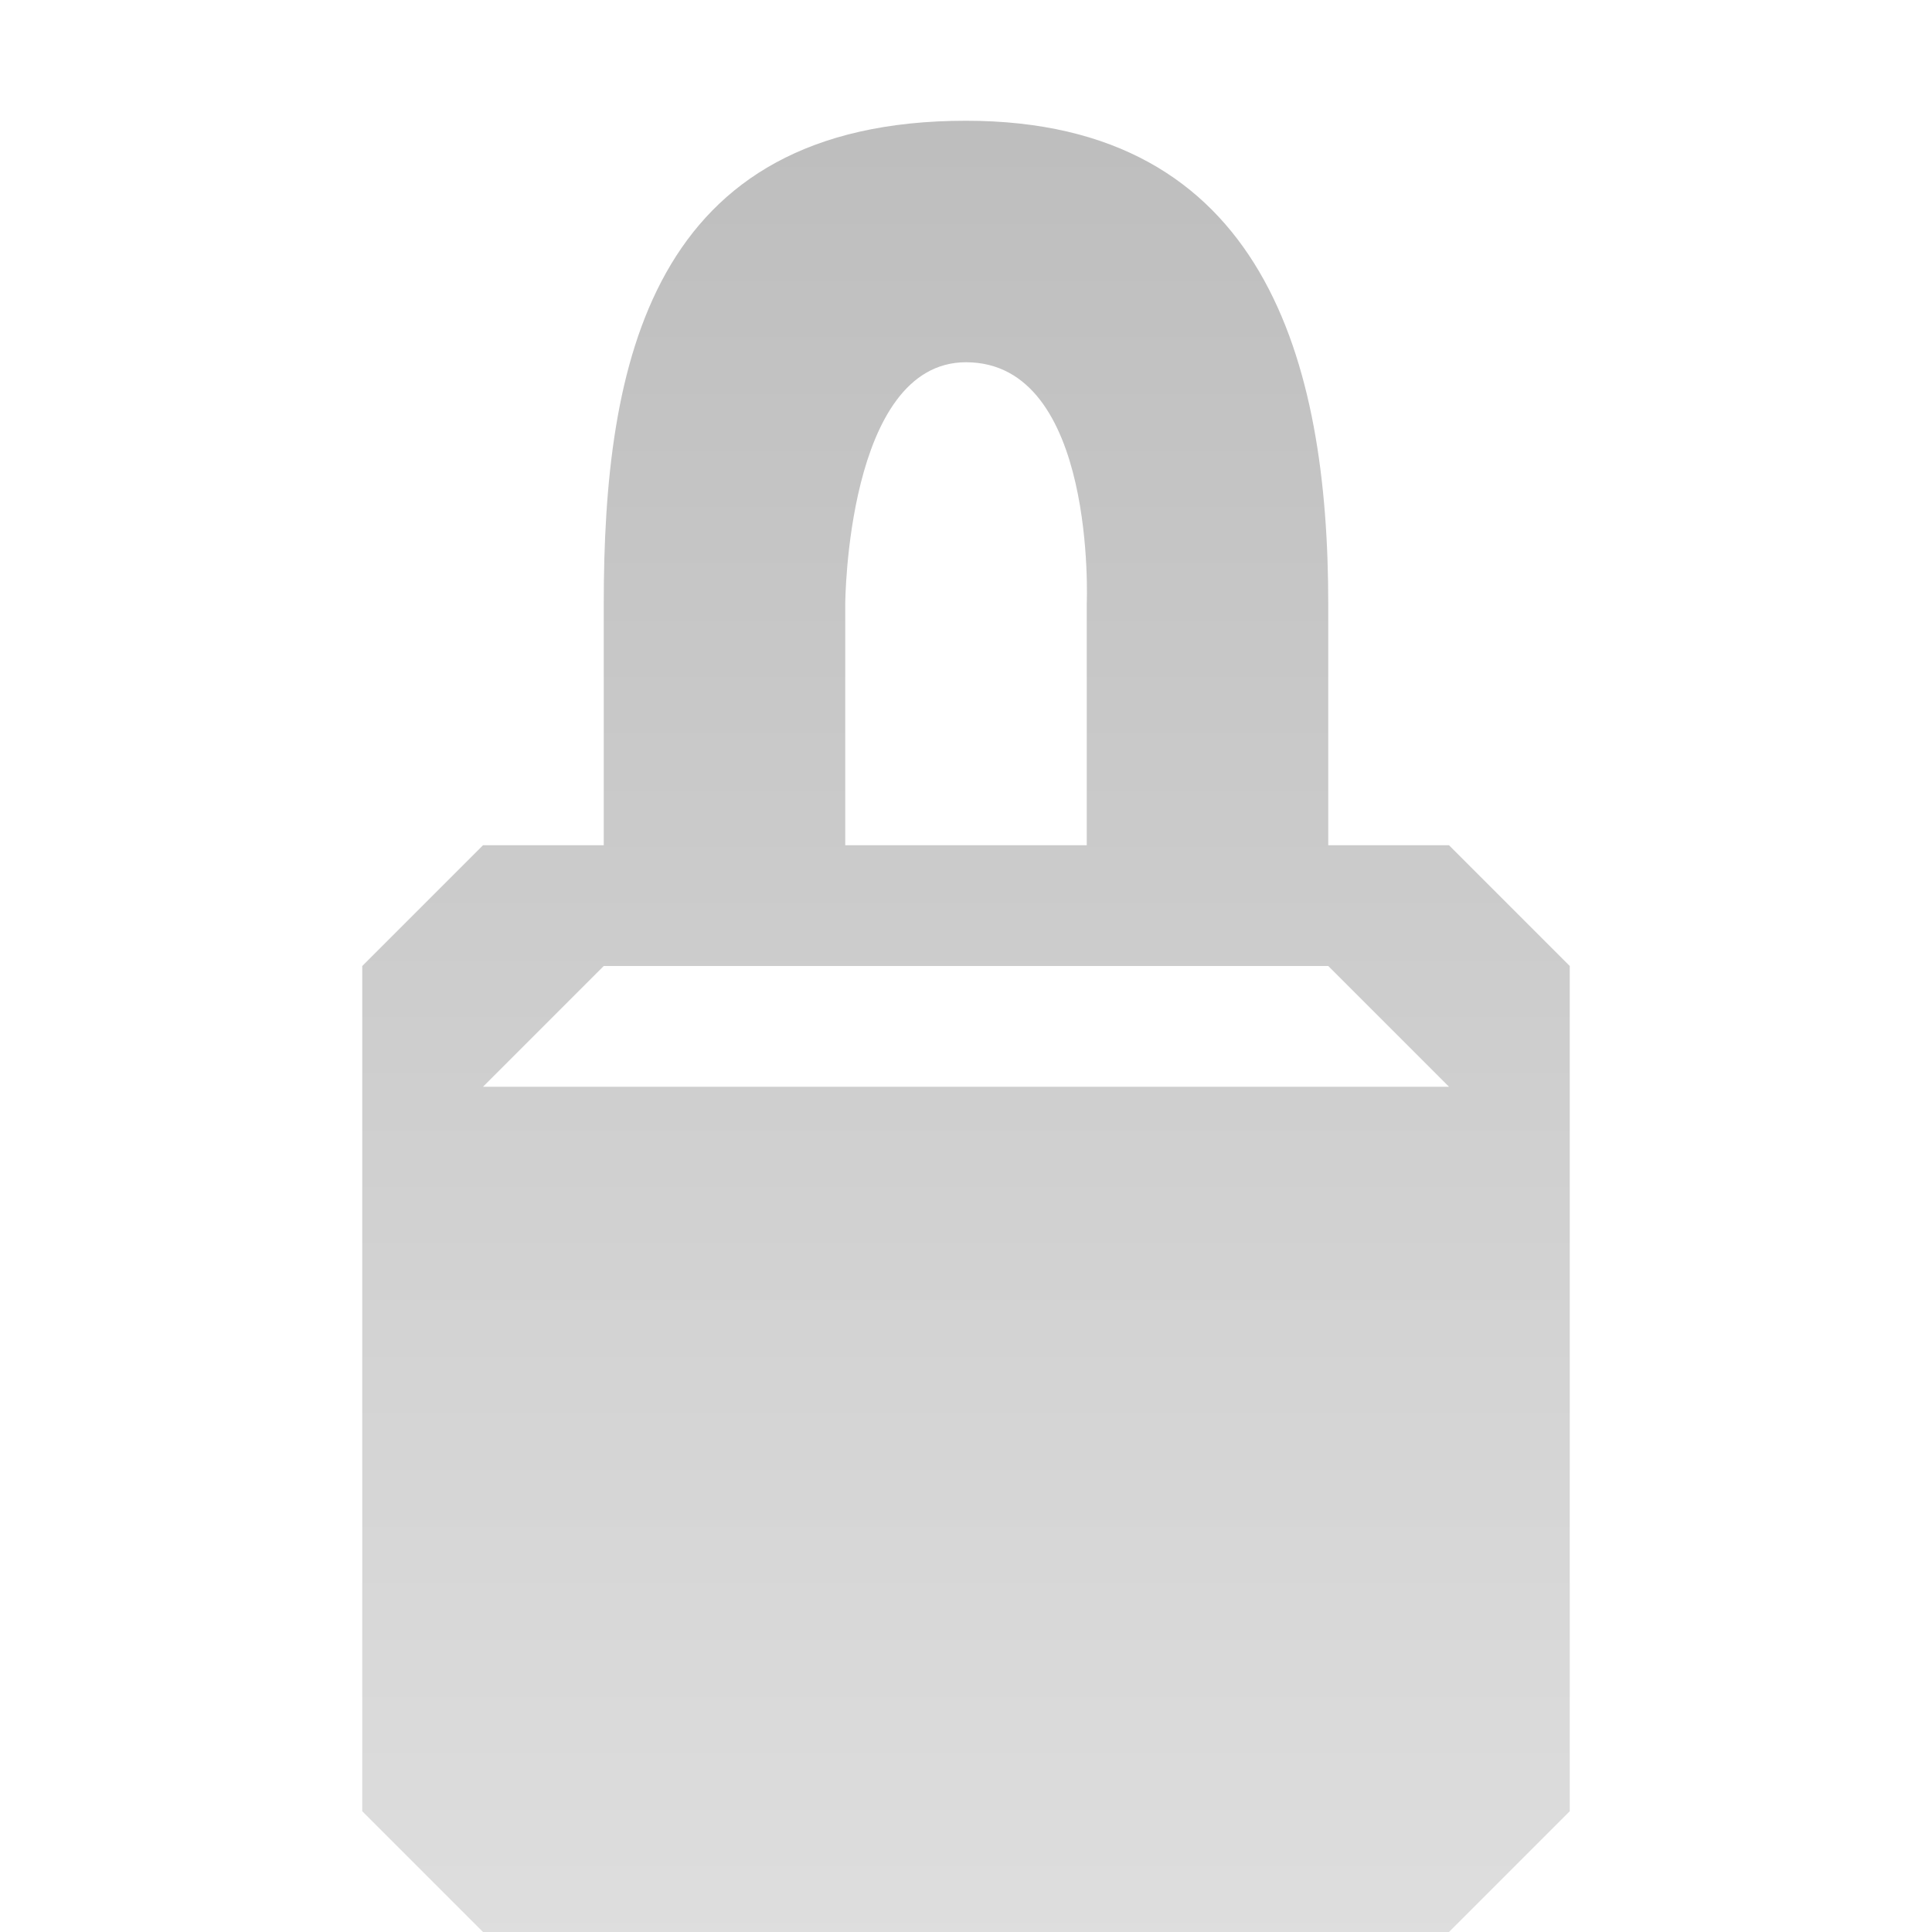 <?xml version="1.0" encoding="UTF-8" standalone="no"?>
<!-- Created with Inkscape (http://www.inkscape.org/) -->

<svg
   xmlns:dc="http://purl.org/dc/elements/1.1/"
   xmlns:cc="http://creativecommons.org/ns#"
   xmlns:rdf="http://www.w3.org/1999/02/22-rdf-syntax-ns#"
   xmlns:svg="http://www.w3.org/2000/svg"
   xmlns="http://www.w3.org/2000/svg"
   xmlns:xlink="http://www.w3.org/1999/xlink"
   xmlns:sodipodi="http://sodipodi.sourceforge.net/DTD/sodipodi-0.dtd"
   xmlns:inkscape="http://www.inkscape.org/namespaces/inkscape"
   version="1.0"
   width="16"
   height="16"
   id="svg3414"
   inkscape:version="0.48.4 r9939"
   sodipodi:docname="locked.svg">
  <sodipodi:namedview
     pagecolor="#ffffff"
     bordercolor="#666666"
     borderopacity="1"
     objecttolerance="10"
     gridtolerance="10"
     guidetolerance="10"
     inkscape:pageopacity="0"
     inkscape:pageshadow="2"
     inkscape:window-width="1280"
     inkscape:window-height="972"
     id="namedview46"
     showgrid="true"
     inkscape:zoom="10.429825"
     inkscape:cx="13.728814"
     inkscape:cy="6.5762712"
     inkscape:window-x="0"
     inkscape:window-y="26"
     inkscape:window-maximized="1"
     inkscape:current-layer="svg3414">
    <inkscape:grid
       type="xygrid"
       id="grid3025"
       empspacing="5"
       visible="true"
       enabled="true"
       snapvisiblegridlinesonly="true" />
  </sodipodi:namedview>
  <defs
     id="defs3416">
    <linearGradient
       inkscape:collect="always"
       xlink:href="#linearGradient1022-8-8-3-0-06-59-5"
       id="linearGradient3919-3"
       gradientUnits="userSpaceOnUse"
       gradientTransform="matrix(1.344,0,0,1.208,-262.98,-824.208)"
       x1="201.623"
       y1="683.245"
       x2="201.623"
       y2="695.665" />
    <linearGradient
       gradientUnits="userSpaceOnUse"
       id="linearGradient1022-8-8-3-0-06-59-5"
       x2="0"
       y1="3.007"
       y2="11.024">
      <stop
         offset="0"
         id="stop3001-0-9-4-9-02-1"
         style="stop-color:#bebebe;stop-opacity:1;" />
      <stop
         offset="1"
         stop-color="#363636"
         id="stop3003-5-6-6-5-70-32"
         style="stop-color:#dedede;stop-opacity:1;" />
    </linearGradient>
  </defs>
  <path
     style="font-size:medium;font-style:normal;font-variant:normal;font-weight:normal;font-stretch:normal;text-indent:0;text-align:start;text-decoration:none;line-height:normal;letter-spacing:normal;word-spacing:normal;text-transform:none;direction:ltr;block-progression:tb;writing-mode:lr-tb;text-anchor:start;baseline-shift:baseline;opacity:1;color:black;fill:url(#linearGradient3919-3);fill-opacity:1;fill-rule:nonzero;stroke:none;stroke-width:1;marker:none;visibility:visible;display:inline;overflow:visible;enable-background:accumulate;font-family:Sans;-inkscape-font-specification:Sans"
     d="M 8,1 C 5.38,1 5,3.018 5,5 l 0,2 -1,0 -1,1 0,7 1,1 8,0 1,-1 0,-7 -1,-1 -1,0 0,-2 C 11,3 10.476,1 8,1 z M 8,3 C 9.085,3 9,5 9,5 L 9,7 7,7 7,5 C 7,5 7.01,3 8,3 z m -3,5 6,0 1,1 -8,0 z"
     id="path3848"
     inkscape:connector-curvature="0"
     sodipodi:nodetypes="ssccccccccccsssccccsccccc" />
  <g
     id="g14154"
     transform="translate(-172.999,-988)" />
  <g
     id="g14154-0"
     transform="translate(-179.509,-978.948)" />
</svg>
